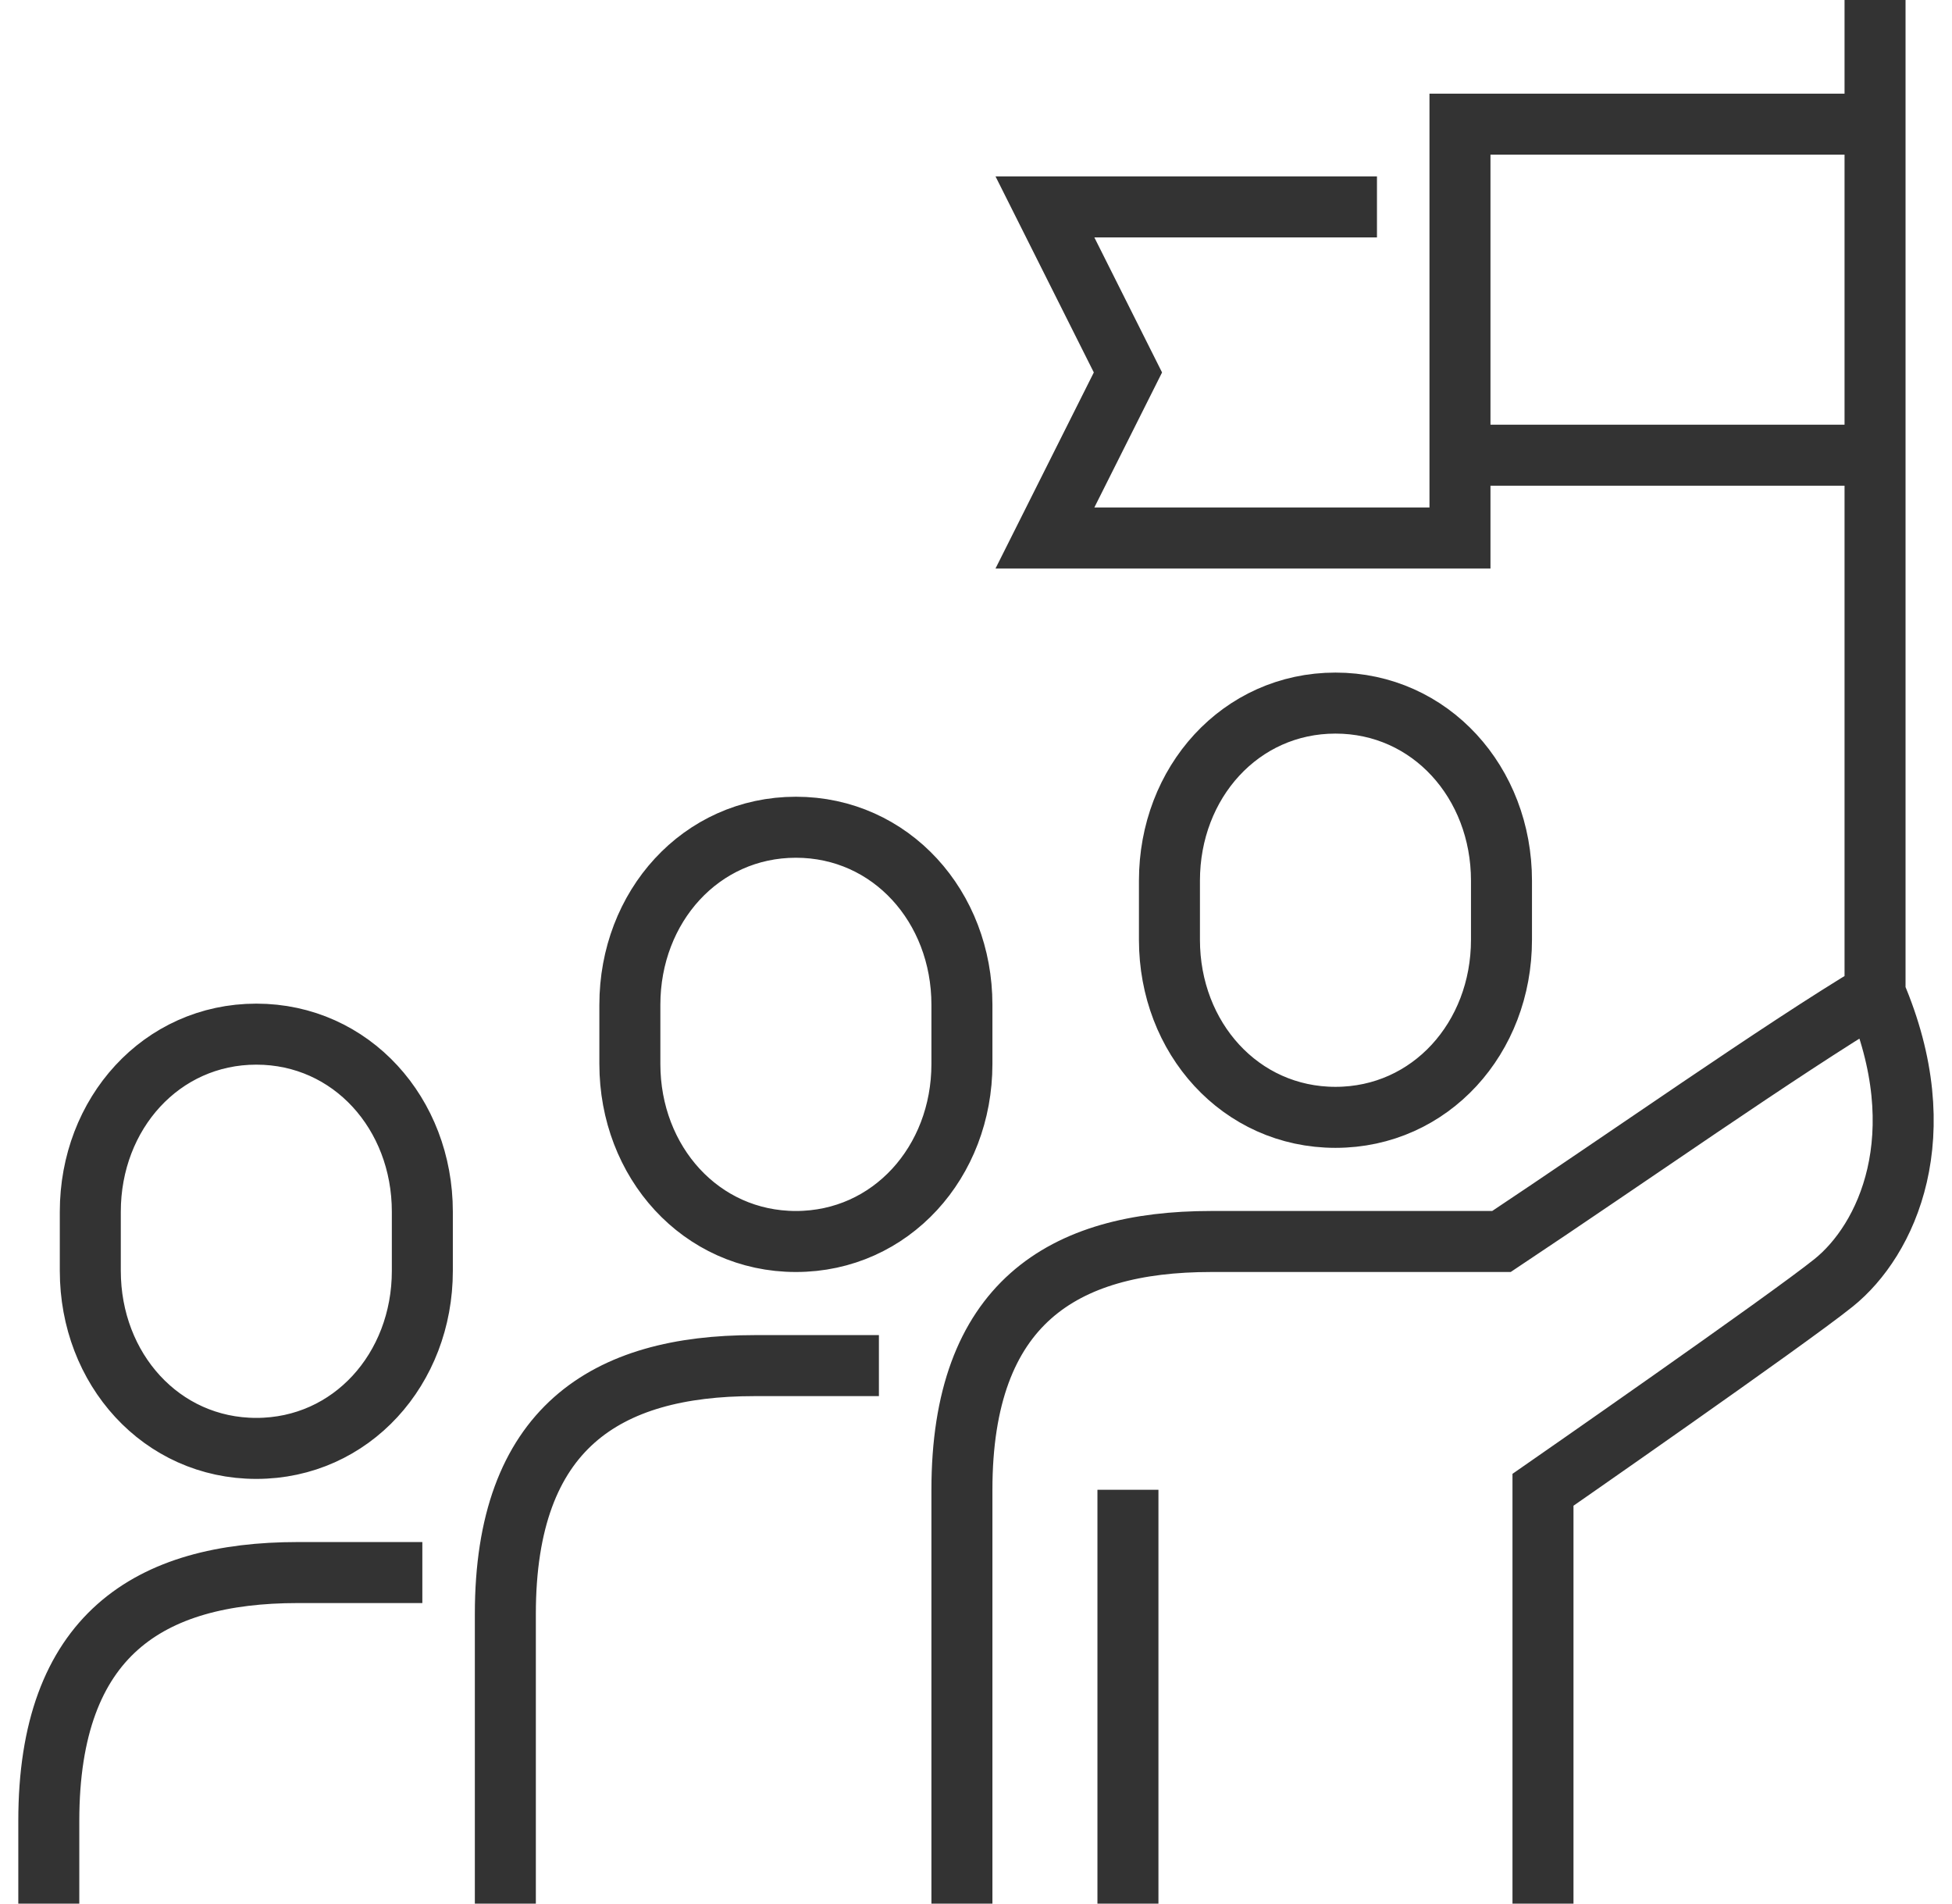 <svg width="80" height="78" viewBox="0 0 80 78" fill="none" xmlns="http://www.w3.org/2000/svg">
<path d="M63.237 78V61.044C63.237 61.044 73.273 54.074 75.145 52.565C77.322 50.819 79.346 46.529 76.846 40.696M76.846 40.696C73.018 42.985 66.639 47.478 61.536 50.87H49.629C43.539 50.87 39.423 53.43 39.423 61.044V78M76.846 40.696V0M36.021 55.956H30.918C24.828 55.956 20.711 58.517 20.711 66.13V78M17.309 64.435H12.206C6.117 64.435 2 66.995 2 74.609V78M46.227 61.044V78M56.433 8.478H42.825L46.227 15.261L42.825 22.044H59.835V18.652M59.835 18.652H76.846V5.087H59.835V18.652ZM54.732 45.783C58.627 45.783 61.536 42.527 61.536 38.508V36.084C61.536 32.065 58.627 28.809 54.732 28.809C50.837 28.809 47.928 32.065 47.928 36.084V38.508C47.928 42.527 50.837 45.783 54.732 45.783ZM32.619 50.87C36.514 50.87 39.423 47.614 39.423 43.595V41.17C39.423 37.152 36.514 33.896 32.619 33.896C28.723 33.896 25.814 37.152 25.814 41.17V43.595C25.814 47.614 28.723 50.87 32.619 50.87ZM10.505 59.348C14.401 59.348 17.309 56.092 17.309 52.074V49.649C17.309 45.63 14.401 42.374 10.505 42.374C6.61 42.374 3.701 45.63 3.701 49.649V52.074C3.701 56.092 6.61 59.348 10.505 59.348Z" stroke="#333333" stroke-width="2.5" stroke-miterlimit="10"/>
</svg>

